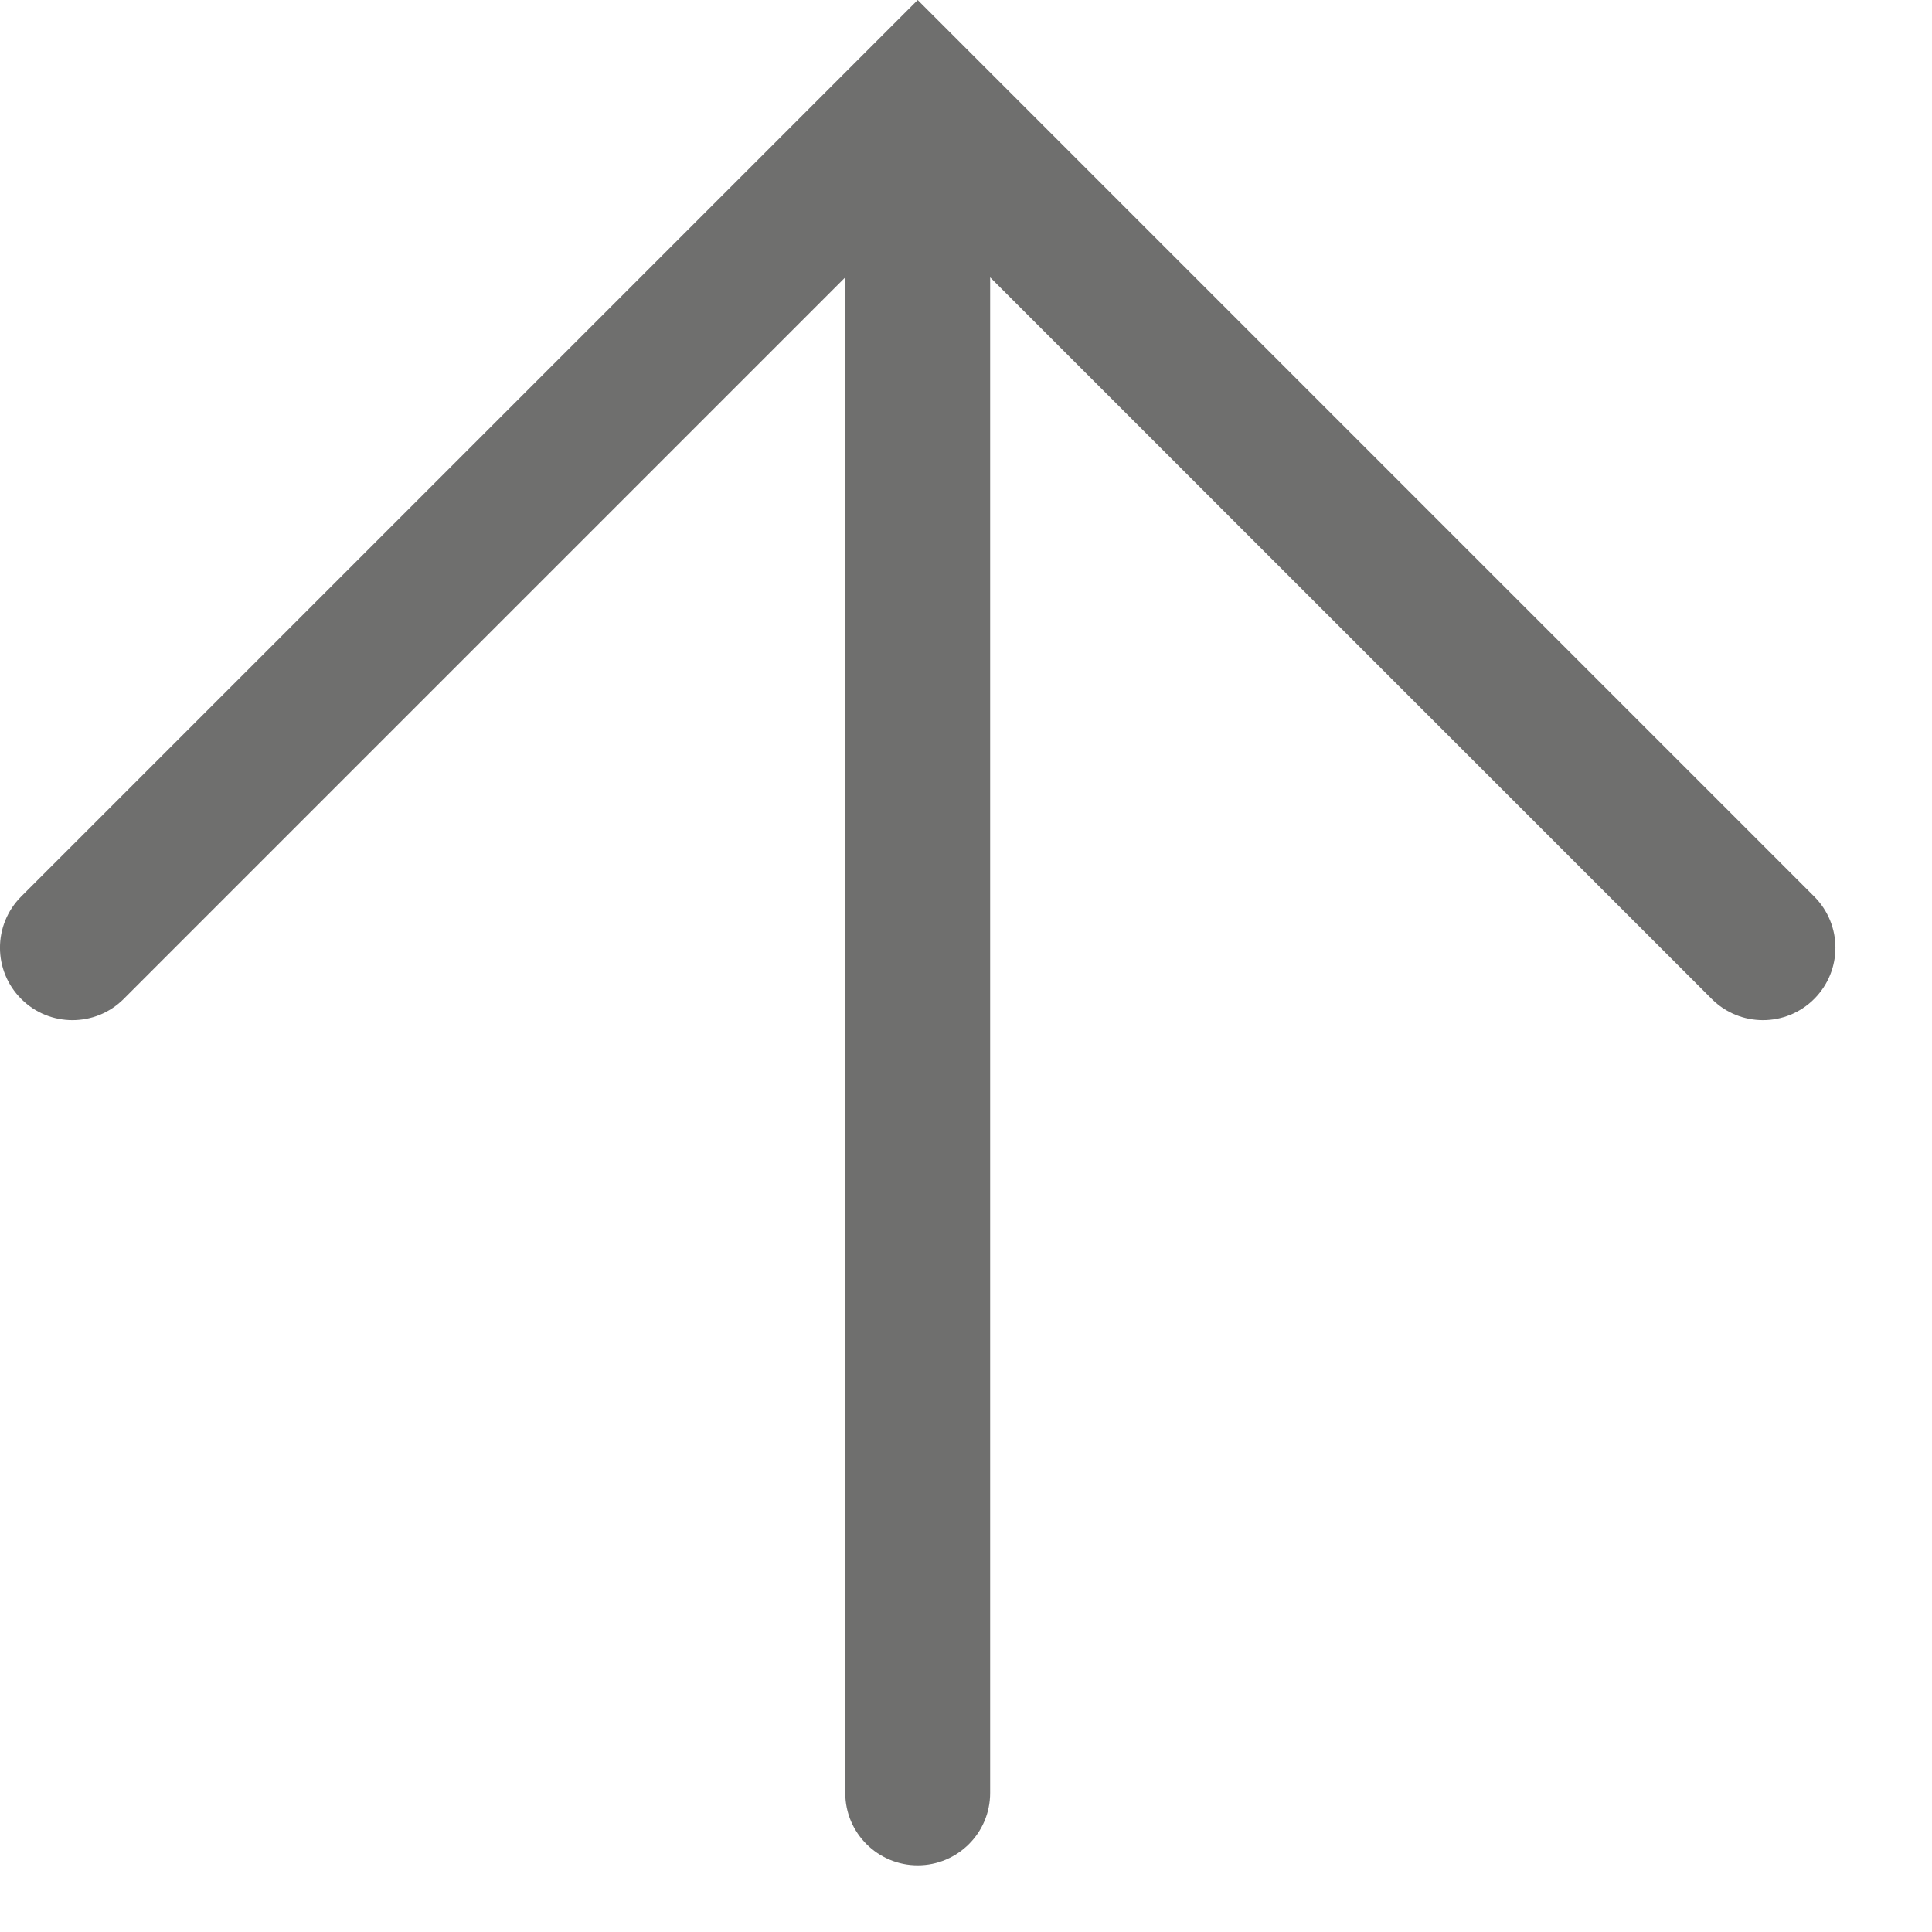 <?xml version="1.0" encoding="utf-8"?>
<svg xmlns="http://www.w3.org/2000/svg" fill="none" height="100%" overflow="visible" preserveAspectRatio="none" style="display: block;" viewBox="0 0 16 16" width="100%">
<path clip-rule="evenodd" d="M15.024 8.273C14.79 8.507 14.41 8.507 14.176 8.273L8.2 2.297L8.2 14.848C8.2 15.18 7.931 15.448 7.6 15.448C7.269 15.448 7 15.18 7 14.848L7 2.297L1.024 8.273C0.79 8.507 0.41 8.507 0.176 8.273C-0.059 8.038 -0.059 7.659 0.176 7.424L7.6 0L15.024 7.424C15.259 7.659 15.259 8.038 15.024 8.273Z" fill="#6F6F6E" fill-rule="evenodd" id="icon"/>
</svg>